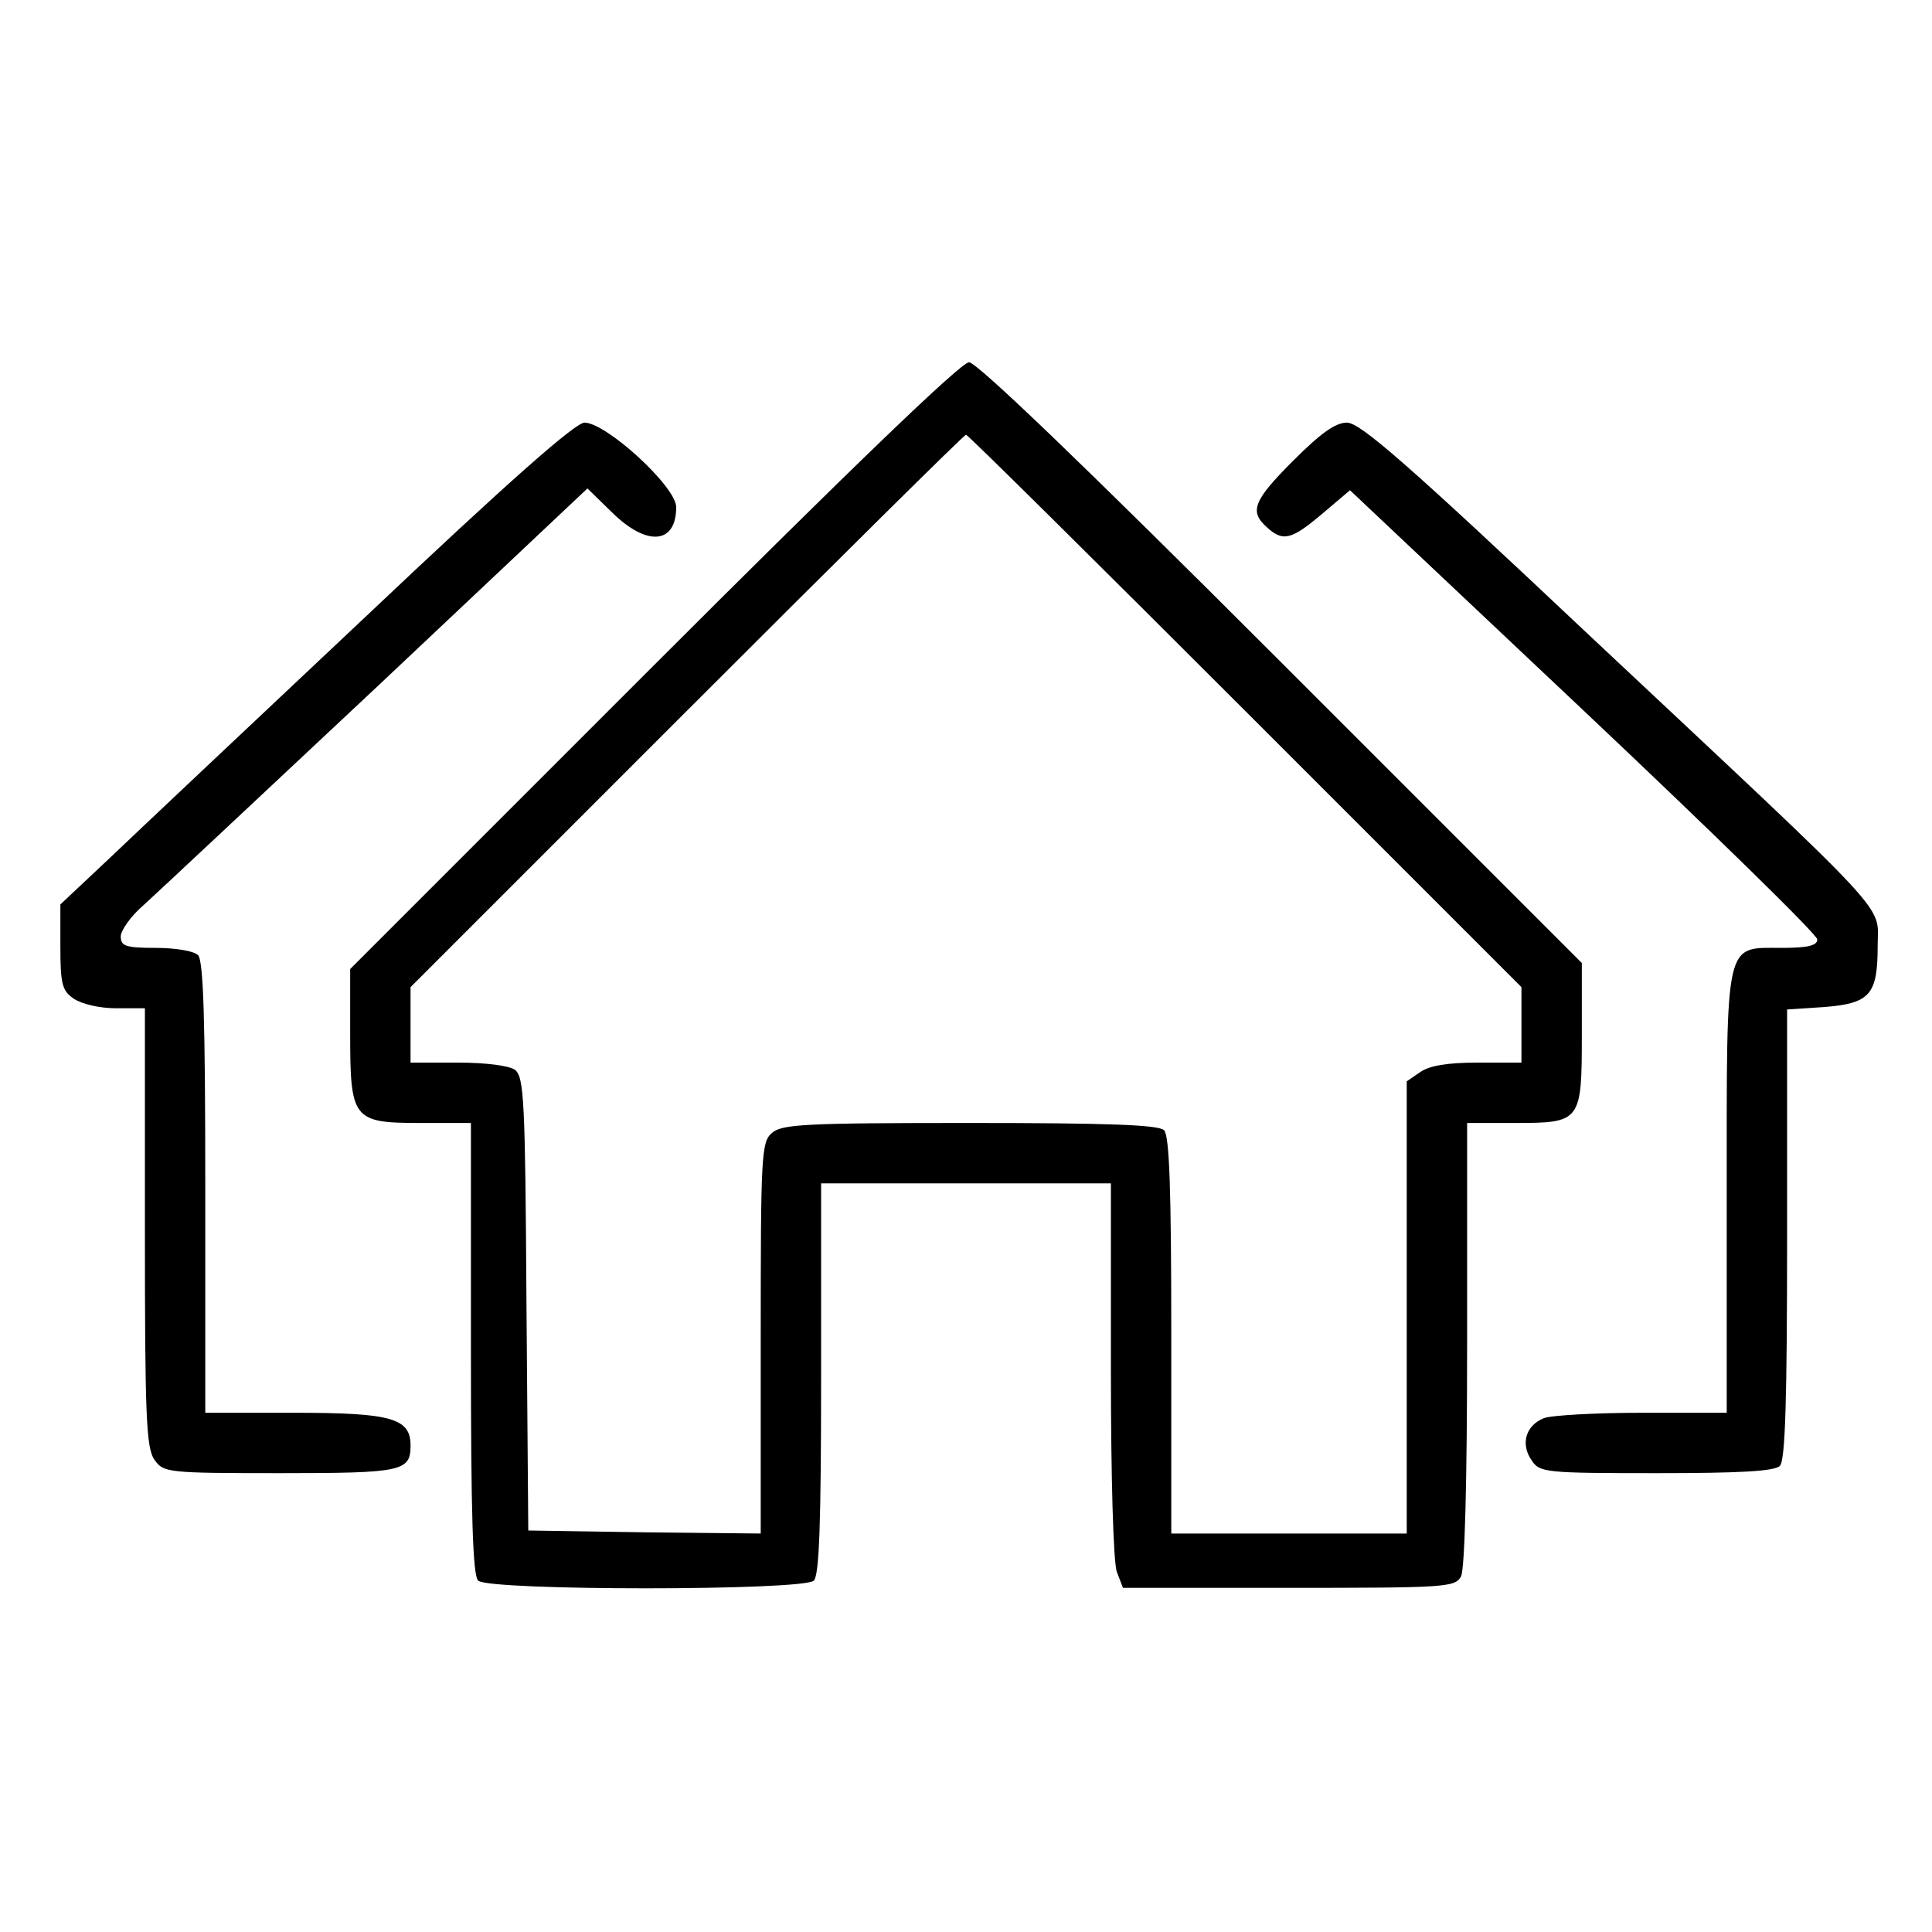 <?xml version="1.0" standalone="no"?>
<!DOCTYPE svg PUBLIC "-//W3C//DTD SVG 20010904//EN"
 "http://www.w3.org/TR/2001/REC-SVG-20010904/DTD/svg10.dtd">
<svg version="1.0" xmlns="http://www.w3.org/2000/svg"
 width="320pt" height="320pt" viewBox="0 0 320 320"
 preserveAspectRatio="xMidYMid meet">

<g transform="translate(0,320) scale(0.1,-0.1)"
fill="#000000" stroke="none">
<path d="M1082 2097 l-502 -502 0 -106 c0 -143 4 -149 116 -149 l84 0 0 -373
c0 -277 3 -376 12 -385 17 -17 539 -17 556 0 9 9 12 97 12 335 l0 323 240 0
240 0 0 -309 c0 -177 4 -321 10 -335 l10 -26 274 0 c262 0 276 1 286 19 6 13
10 152 10 385 l0 366 79 0 c110 0 111 2 111 148 l0 117 -498 498 c-326 326
-504 497 -517 497 -13 0 -193 -173 -523 -503z m980 -74 l458 -458 0 -62 0 -63
-73 0 c-49 0 -80 -5 -95 -16 l-22 -15 0 -375 0 -374 -195 0 -195 0 0 328 c0
242 -3 331 -12 340 -9 9 -94 12 -322 12 -274 0 -312 -2 -328 -17 -17 -15 -18
-39 -18 -340 l0 -323 -192 2 -193 3 -3 375 c-2 338 -4 376 -19 388 -10 7 -48
12 -95 12 l-78 0 0 62 0 63 457 457 c252 252 460 458 463 458 3 0 211 -206
462 -457z"/>
<path d="M605 2178 c-187 -176 -377 -355 -422 -398 l-83 -78 0 -70 c0 -62 3
-73 22 -86 13 -9 43 -16 70 -16 l48 0 0 -363 c0 -312 2 -366 16 -385 15 -21
20 -22 208 -22 203 0 216 3 216 46 0 45 -32 54 -192 54 l-148 0 0 373 c0 277
-3 376 -12 385 -7 7 -38 12 -70 12 -50 0 -58 3 -58 19 0 10 17 34 38 52 21 19
195 182 387 362 l348 328 41 -40 c58 -57 106 -52 106 9 0 34 -116 140 -152
140 -16 -1 -122 -94 -363 -322z"/>
<path d="M2142 2437 c-66 -66 -73 -84 -44 -110 27 -25 41 -21 92 22 l46 39
387 -365 c213 -201 387 -371 387 -379 0 -10 -15 -14 -59 -14 -95 0 -91 18 -91
-407 l0 -363 -139 0 c-77 0 -151 -4 -164 -9 -30 -12 -39 -43 -20 -70 13 -20
23 -21 207 -21 136 0 195 3 204 12 9 9 12 108 12 384 l0 372 61 4 c76 6 89 20
89 101 0 72 35 34 -479 516 -298 281 -378 351 -400 351 -19 0 -43 -17 -89 -63z"/>
</g>
</svg>
